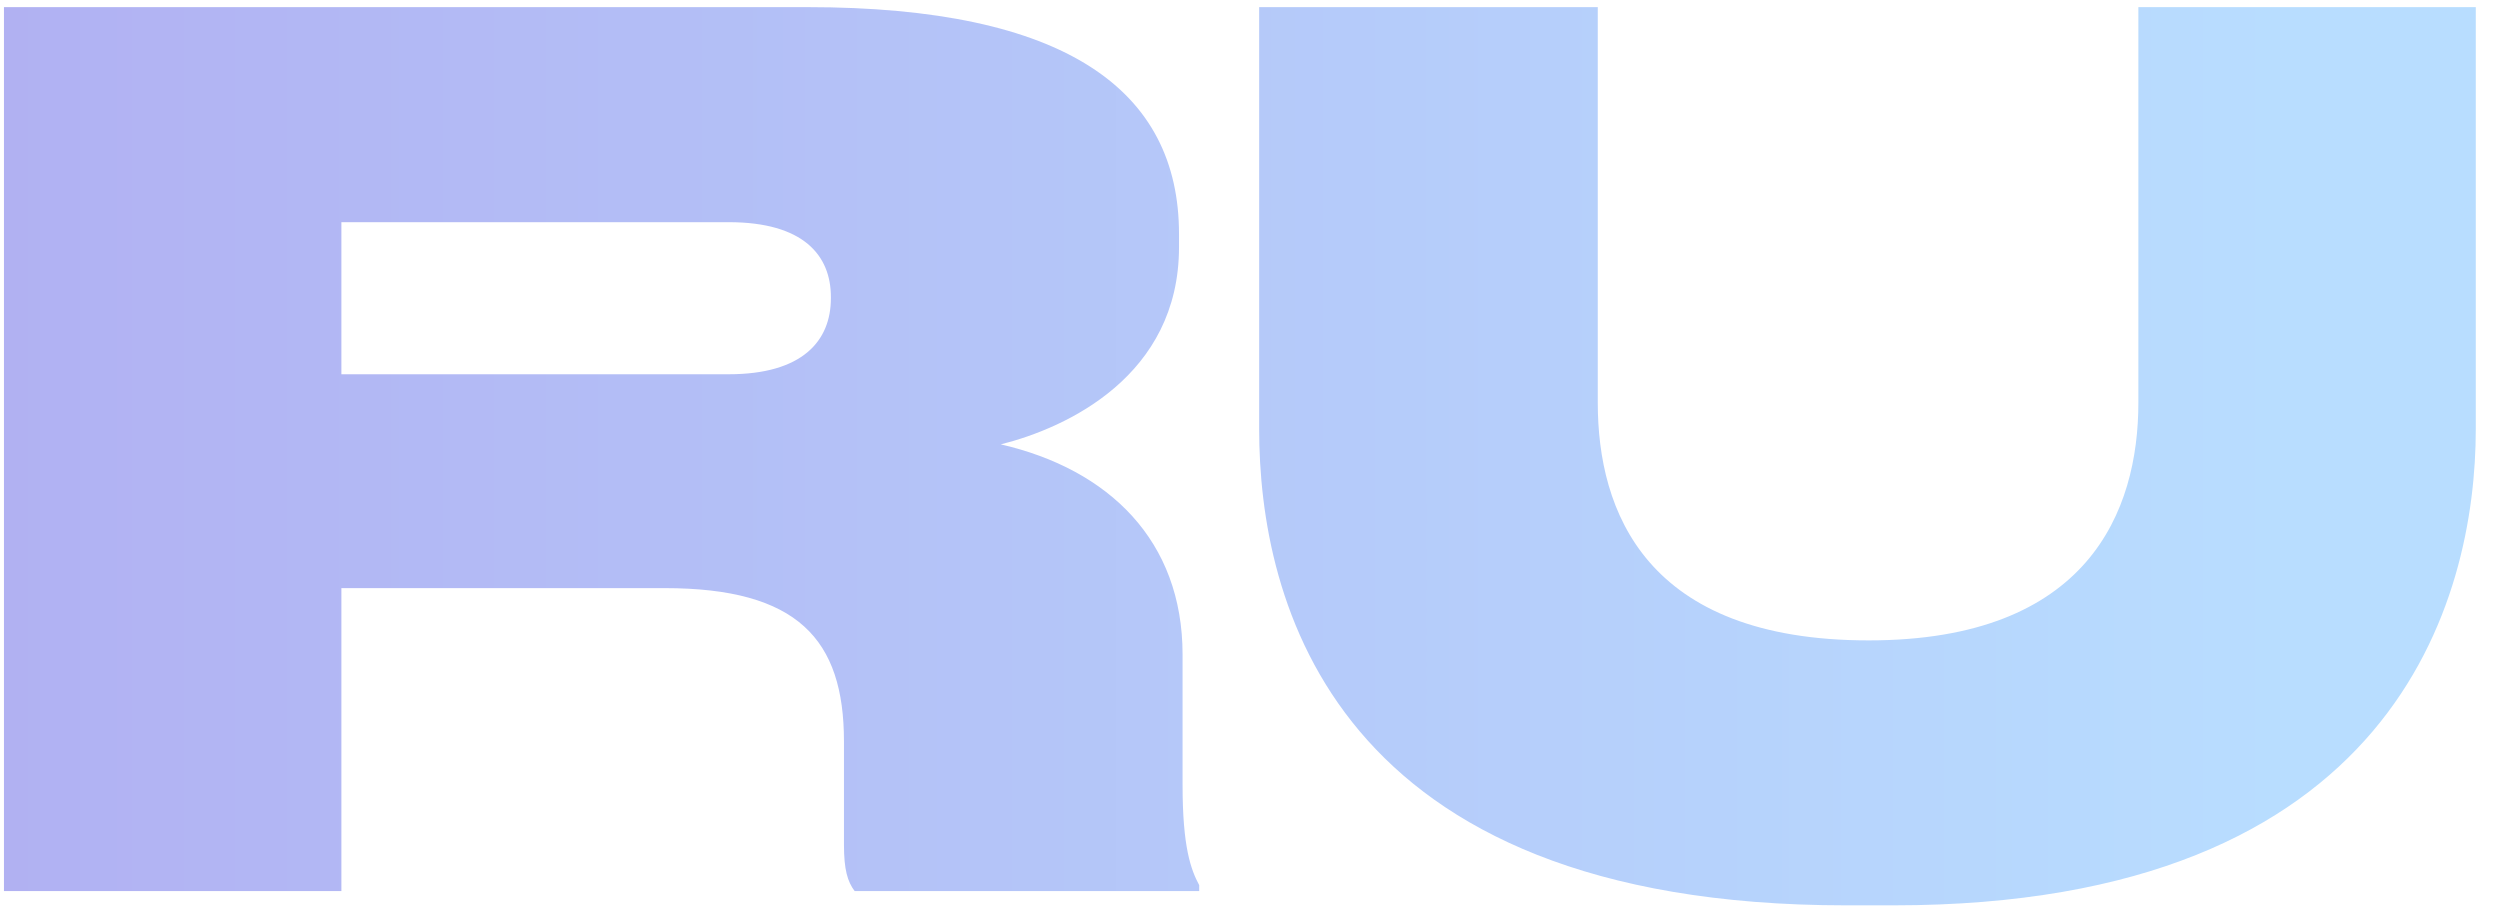 <?xml version="1.0" encoding="UTF-8"?> <svg xmlns="http://www.w3.org/2000/svg" width="101" height="37" viewBox="0 0 101 37" fill="none"> <path d="M13.792 23.76H26.848C32.224 23.76 34.096 25.824 34.096 29.952V34.128C34.096 35.136 34.24 35.616 34.528 36H48.448V35.76C48.112 35.136 47.776 34.224 47.776 31.728V26.448C47.776 21.84 44.8 18.96 40.432 17.952C43.12 17.28 47.632 15.168 47.632 9.984V9.456C47.632 3.648 43.072 0.288 32.608 0.288H0.16V36H13.792V23.76ZM13.792 8.976H29.44C32.464 8.976 33.568 10.32 33.568 12V12.048C33.568 13.776 32.416 15.12 29.44 15.12H13.792V8.976ZM50.87 17.328C50.87 24.24 53.798 36.576 74.582 36.576H76.502C96.758 36.576 100.022 24.24 100.022 17.328V0.288H86.39V16.272C86.39 20.64 84.374 25.872 75.494 25.872C66.47 25.872 64.55 20.64 64.55 16.272V0.288H50.87V17.328Z" fill="url(#paint0_linear_3:4)"></path> <defs> <linearGradient id="paint0_linear_3:4" x1="92.154" y1="7.98" x2="-2" y2="7.98" gradientUnits="userSpaceOnUse"> <stop stop-color="#B8DDFF"></stop> <stop offset="1" stop-color="#B1B0F2"></stop> <stop offset="1" stop-opacity="0"></stop> </linearGradient> </defs> </svg> 